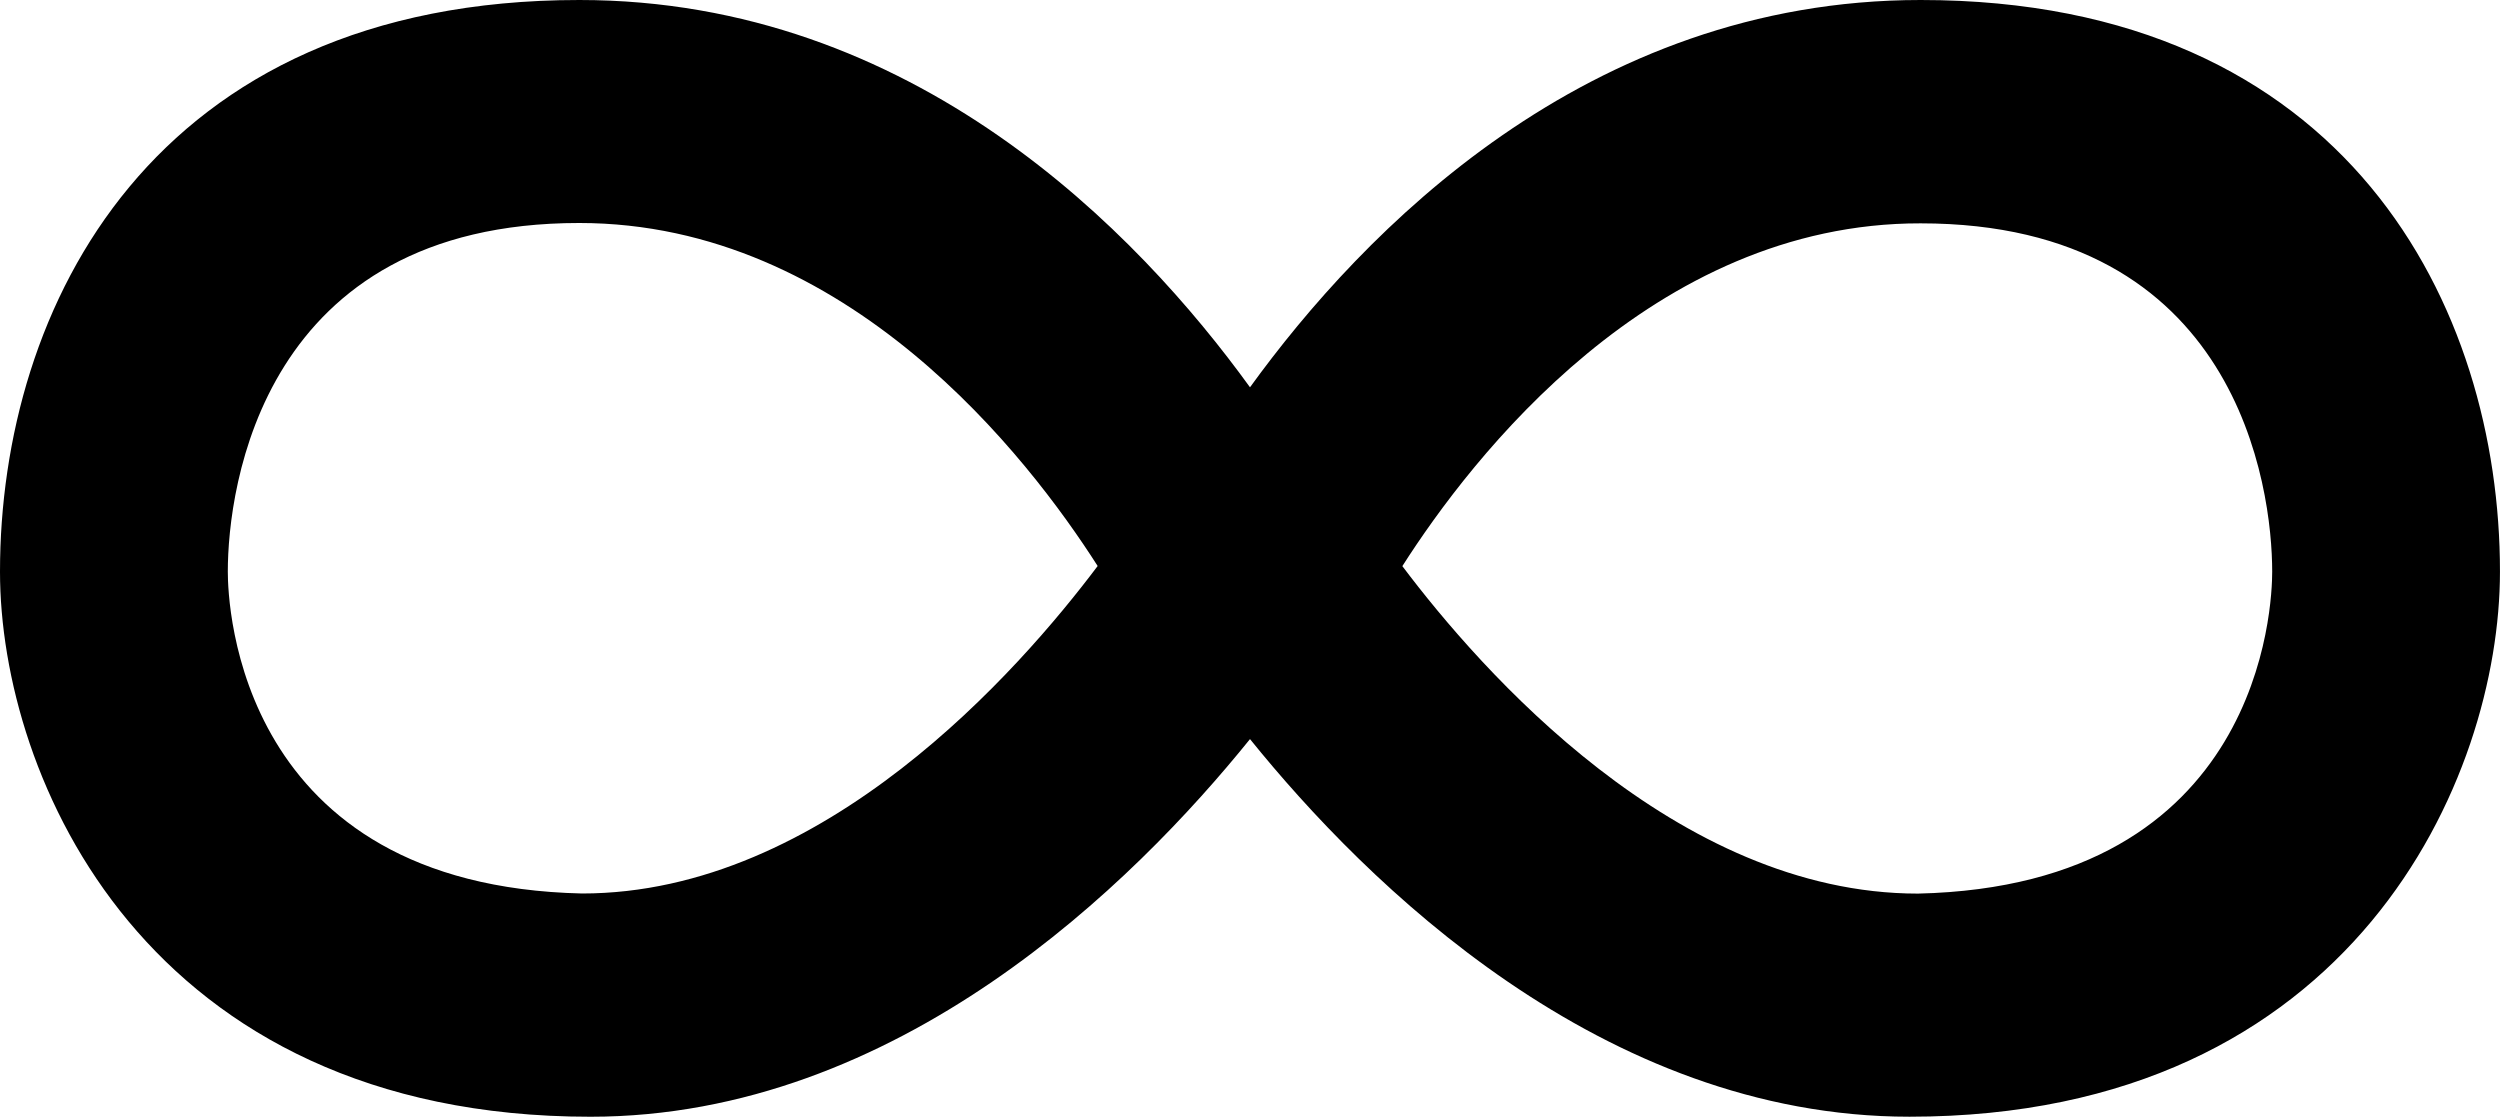 <svg xmlns="http://www.w3.org/2000/svg" width="71.76" height="32.055" viewBox="0 0 71.76 32.055">
    <path id="Union_48" data-name="Union 48" d="M-7432.121,21.215c-3.337,4.135-10.109,10.84-18.93,10.84-12.766,0-16.95-9.745-16.95-15.646C-7468,8.84-7463.646,0-7451.371,0c9.6,0,16.024,6.661,19.25,11.117C-7428.895,6.661-7422.468,0-7412.872,0c12.276,0,16.63,8.84,16.63,16.408,0,5.9-4.183,15.646-16.949,15.646C-7422.011,32.055-7428.783,25.35-7432.121,21.215Zm4.373-4.965c2.246,2.983,7.858,9.4,14.8,9.4,9.892-.226,10.168-8.3,10.168-9.239,0-2.415-.983-10-10.093-10C-7420.573,6.4-7425.755,13.128-7427.748,16.25Zm-33.714.158c0,.939.276,9.014,10.168,9.239,6.943,0,12.555-6.415,14.8-9.4-1.993-3.122-7.175-9.846-14.878-9.846C-7460.479,6.4-7461.462,13.994-7461.462,16.408Z" transform="translate(7468.001)"/>
</svg>